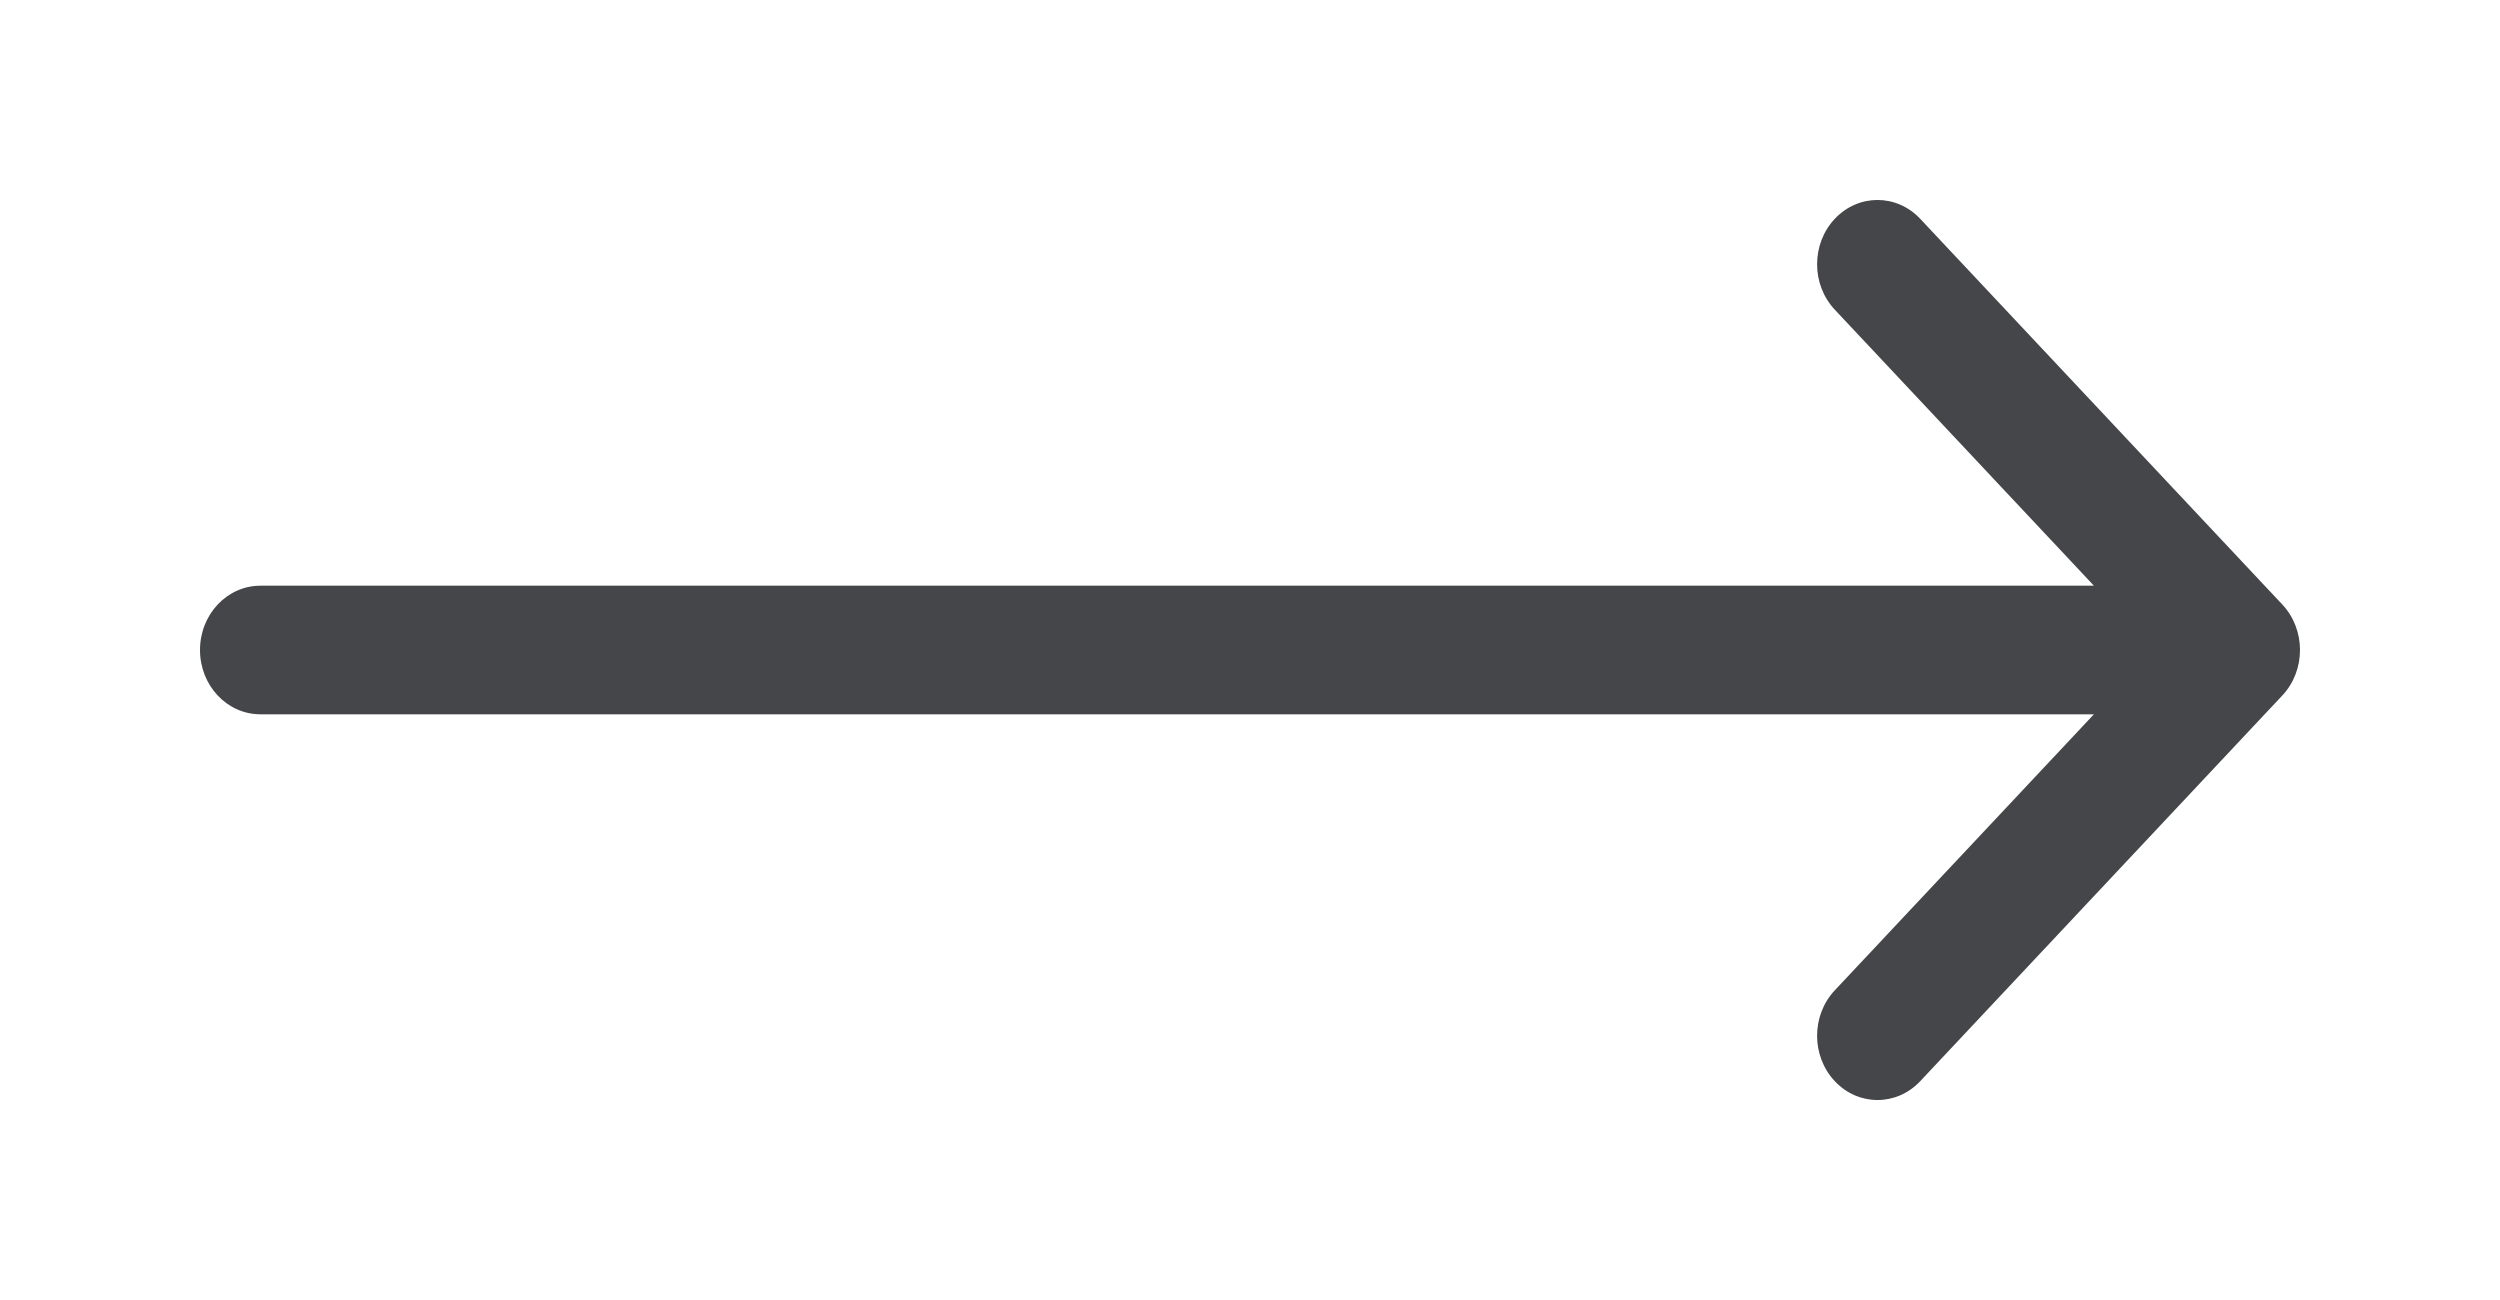 <?xml version="1.0" encoding="UTF-8"?> <svg xmlns="http://www.w3.org/2000/svg" width="25" height="13" viewBox="0 0 25 13" fill="none"> <path fill-rule="evenodd" clip-rule="evenodd" d="M18.348 2.188C18.584 1.937 18.966 1.937 19.202 2.188L22.823 6.045C23.059 6.296 23.059 6.704 22.823 6.955L19.202 10.812C18.966 11.063 18.584 11.063 18.348 10.812C18.112 10.561 18.112 10.154 18.348 9.903L20.939 7.143H2.604C2.27 7.143 2 6.855 2 6.5C2 6.145 2.27 5.857 2.604 5.857H20.939L18.348 3.097C18.112 2.846 18.112 2.439 18.348 2.188Z" fill="#454649"></path> </svg> 